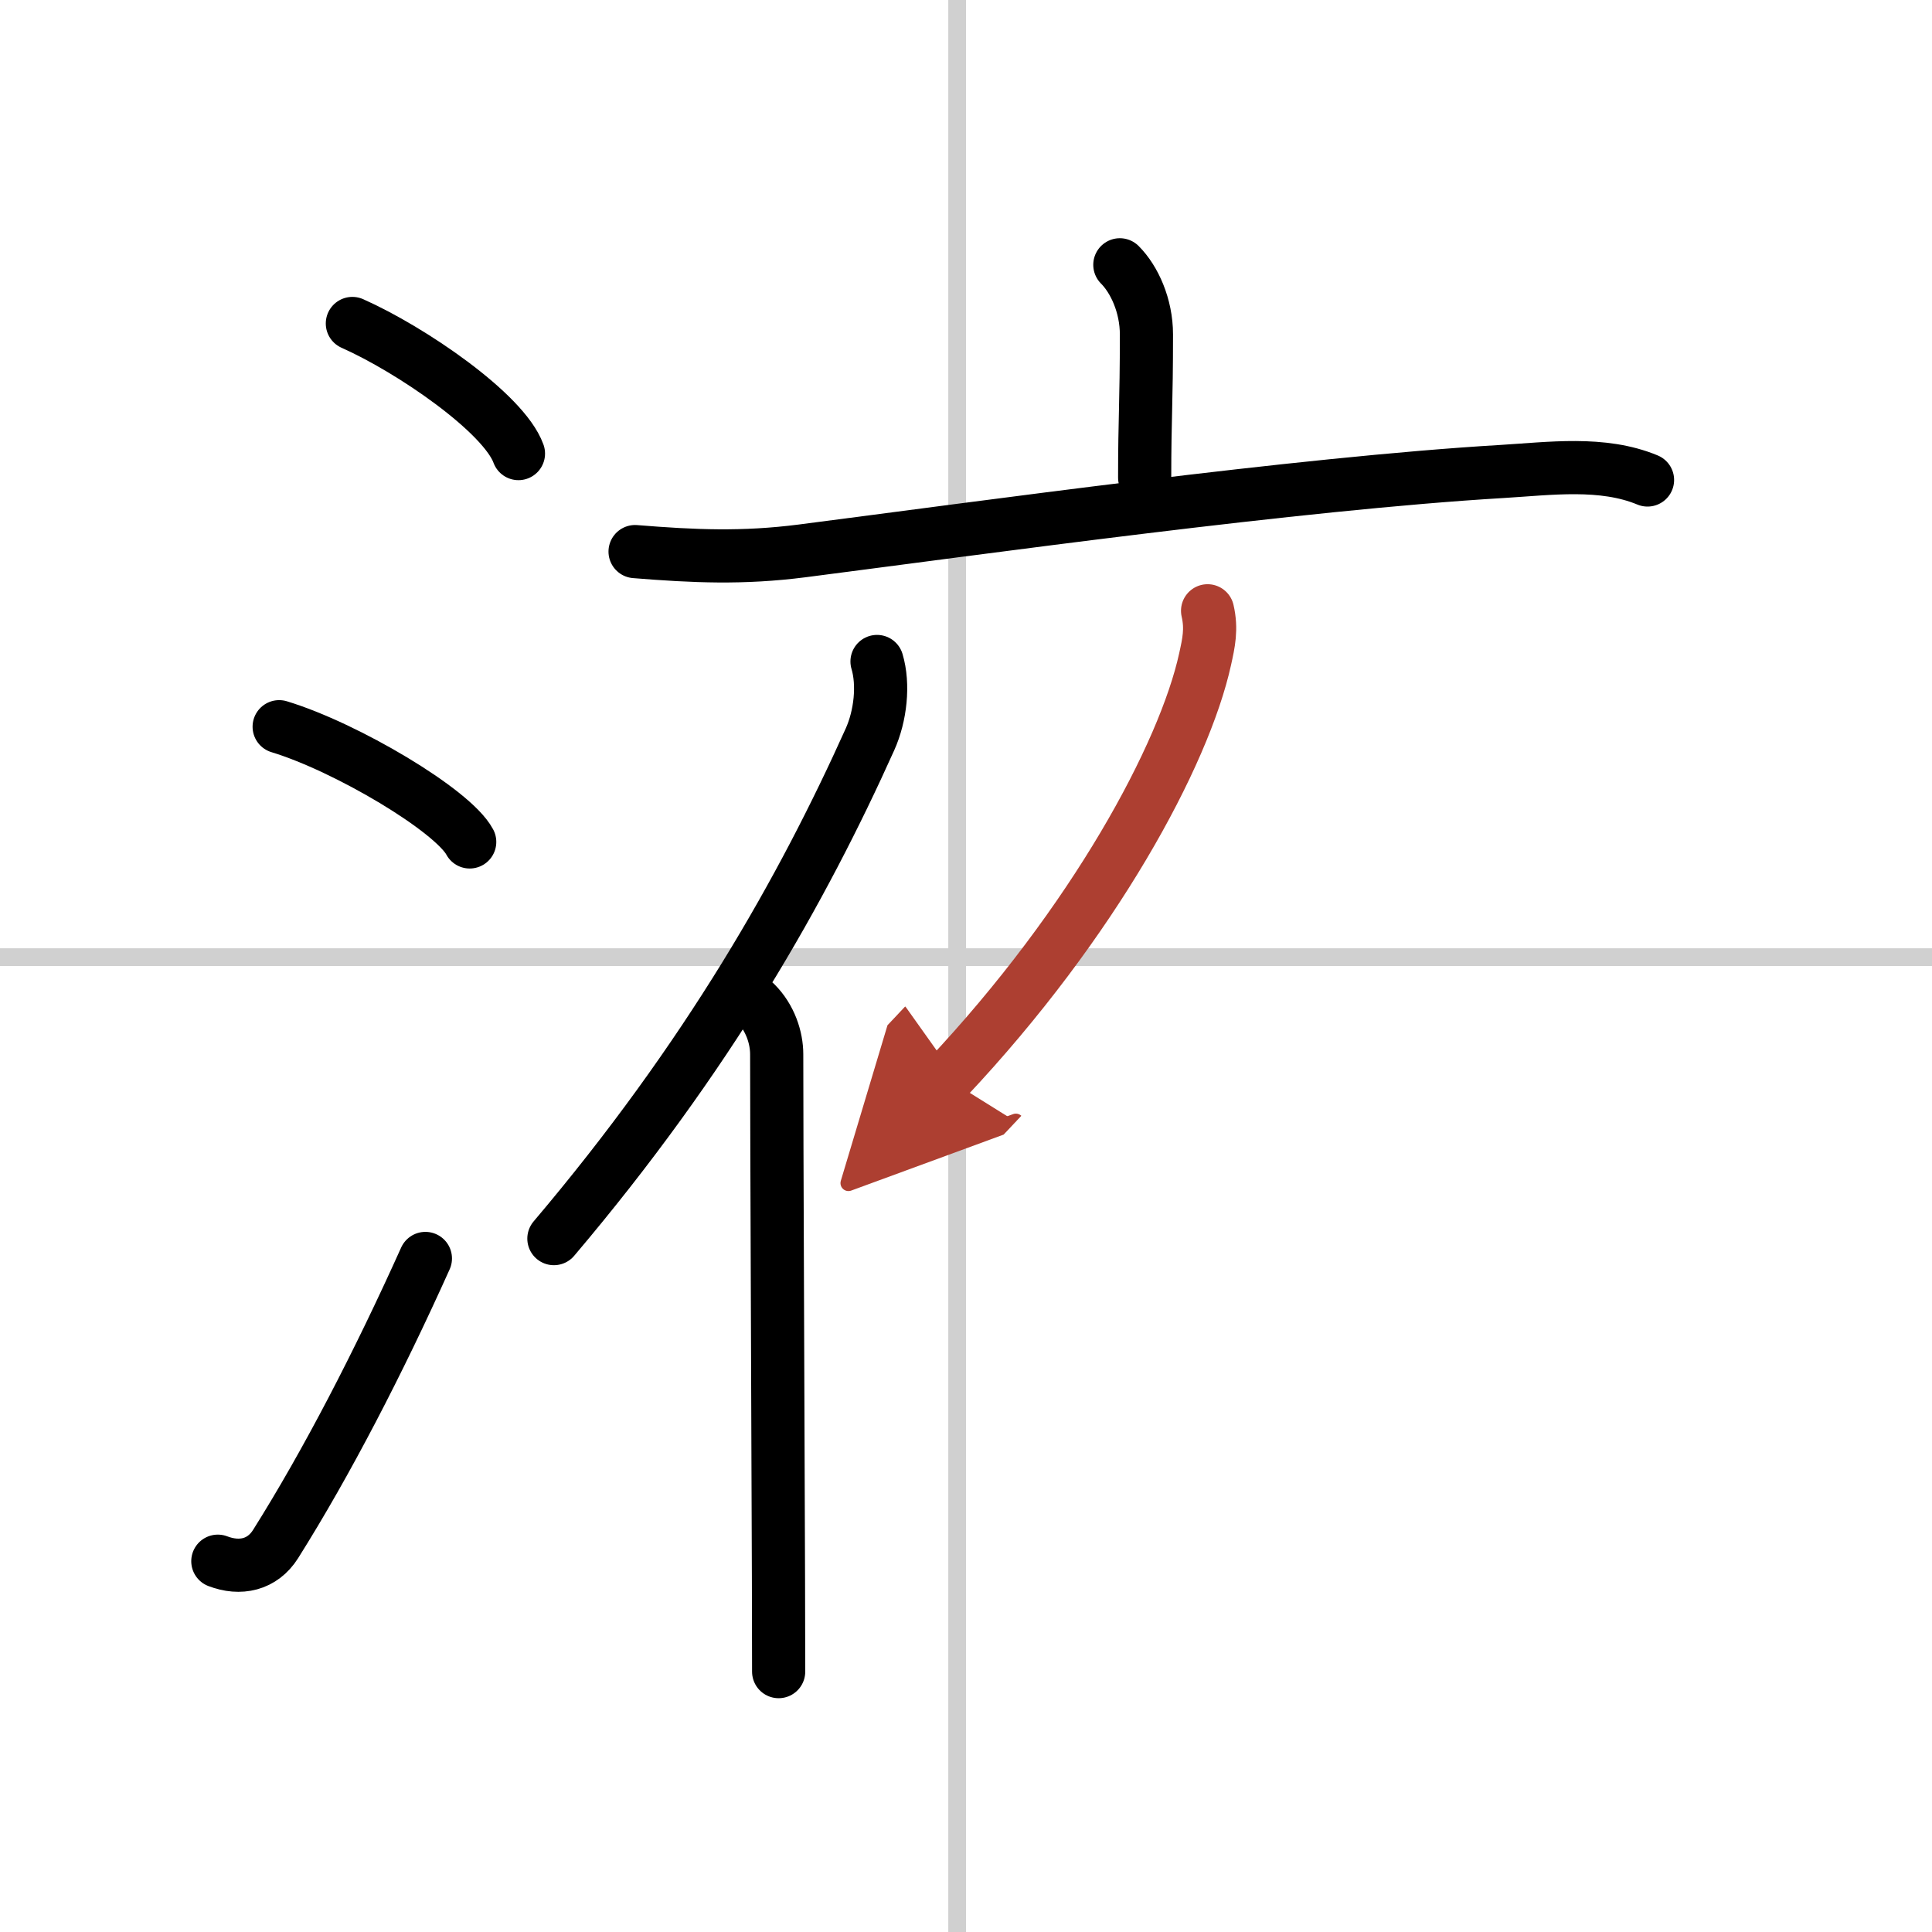 <svg width="400" height="400" viewBox="0 0 109 109" xmlns="http://www.w3.org/2000/svg"><defs><marker id="a" markerWidth="4" orient="auto" refX="1" refY="5" viewBox="0 0 10 10"><polyline points="0 0 10 5 0 10 1 5" fill="#ad3f31" stroke="#ad3f31"/></marker></defs><g fill="none" stroke="#000" stroke-linecap="round" stroke-linejoin="round" stroke-width="3"><rect width="100%" height="100%" fill="#fff" stroke="#fff"/><line x1="54" x2="54" y2="109" stroke="#d0d0d0" stroke-width="1"/><line x2="109" y1="54" y2="54" stroke="#d0d0d0" stroke-width="1"/><path d="m19.88 18.25c3.31 1.47 8.54 5.05 9.37 7.34"/><path d="m15.75 41c3.79 1.15 9.8 4.72 10.75 6.5"/><path d="M12.29,88.08c1.25,0.48,2.51,0.22,3.26-0.97C18.45,82.5,21.36,76.87,24,71"/><path d="m63.18 14.94c0.82 0.82 1.5 2.31 1.5 3.93 0 3.93-0.1 4.71-0.1 8.08"/><path d="m35.83 31.12c3.34 0.27 6.07 0.39 9.43-0.04 10.17-1.31 28-3.8 39.48-4.48 2.68-0.16 5.66-0.58 8.21 0.48"/><path d="m49.48 37.32c0.39 1.3 0.2 3.07-0.4 4.4-3.8 8.45-9.12 17.88-17.83 28.16"/><path d="m42.63 56.59c0.83 0.83 1.19 1.96 1.19 2.89 0 5.02 0.07 19.77 0.1 29.64 0 1.96 0.01 3.73 0.01 5.19"/><path d="m68.13 34.46c0.24 1.04 0.06 1.82-0.14 2.73-1.18 5.37-6.24 14.81-14.57 23.66" marker-end="url(#a)" stroke="#ad3f31"/></g></svg>
